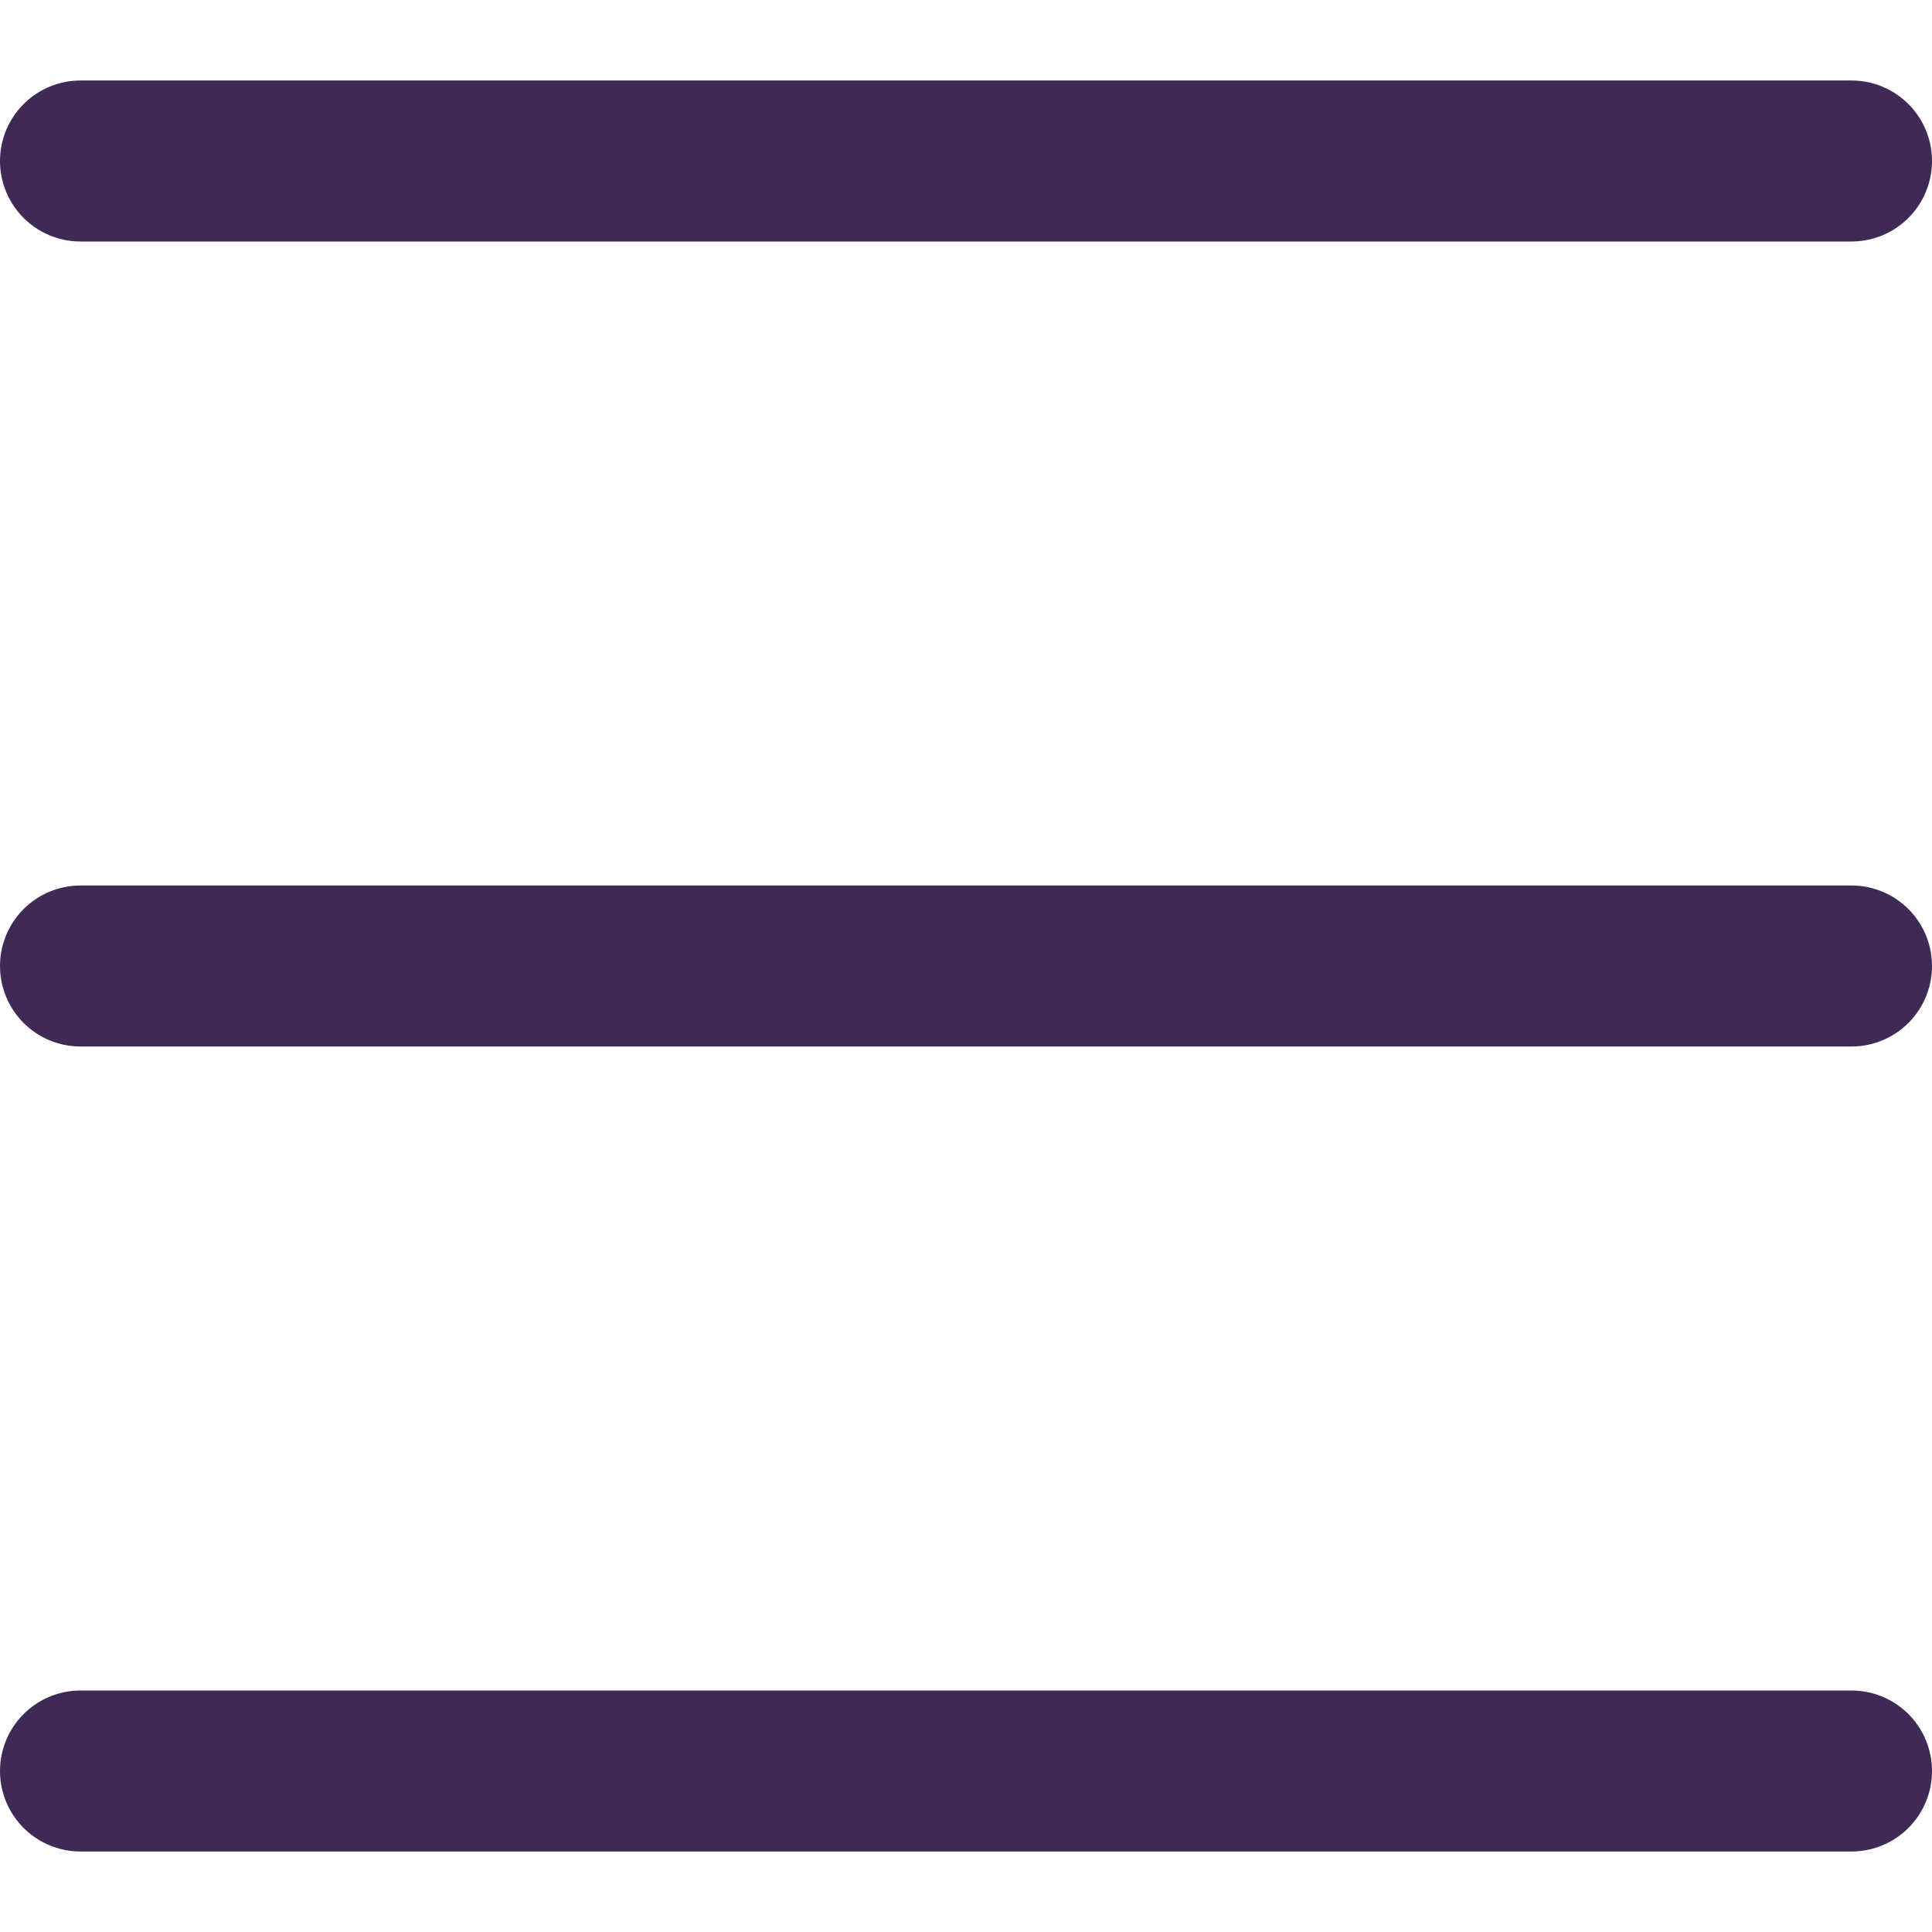 <svg width="24" height="24" viewBox="0 0 24 24" fill="none" xmlns="http://www.w3.org/2000/svg">
<line x1="1" y1="2" x2="23" y2="2" stroke="#3F2A56" stroke-width="2" stroke-linecap="round"/>
<line x1="1" y1="12" x2="23" y2="12" stroke="#3F2A56" stroke-width="2" stroke-linecap="round"/>
<line x1="1" y1="22" x2="23" y2="22" stroke="#3F2A56" stroke-width="2" stroke-linecap="round"/>
</svg>
